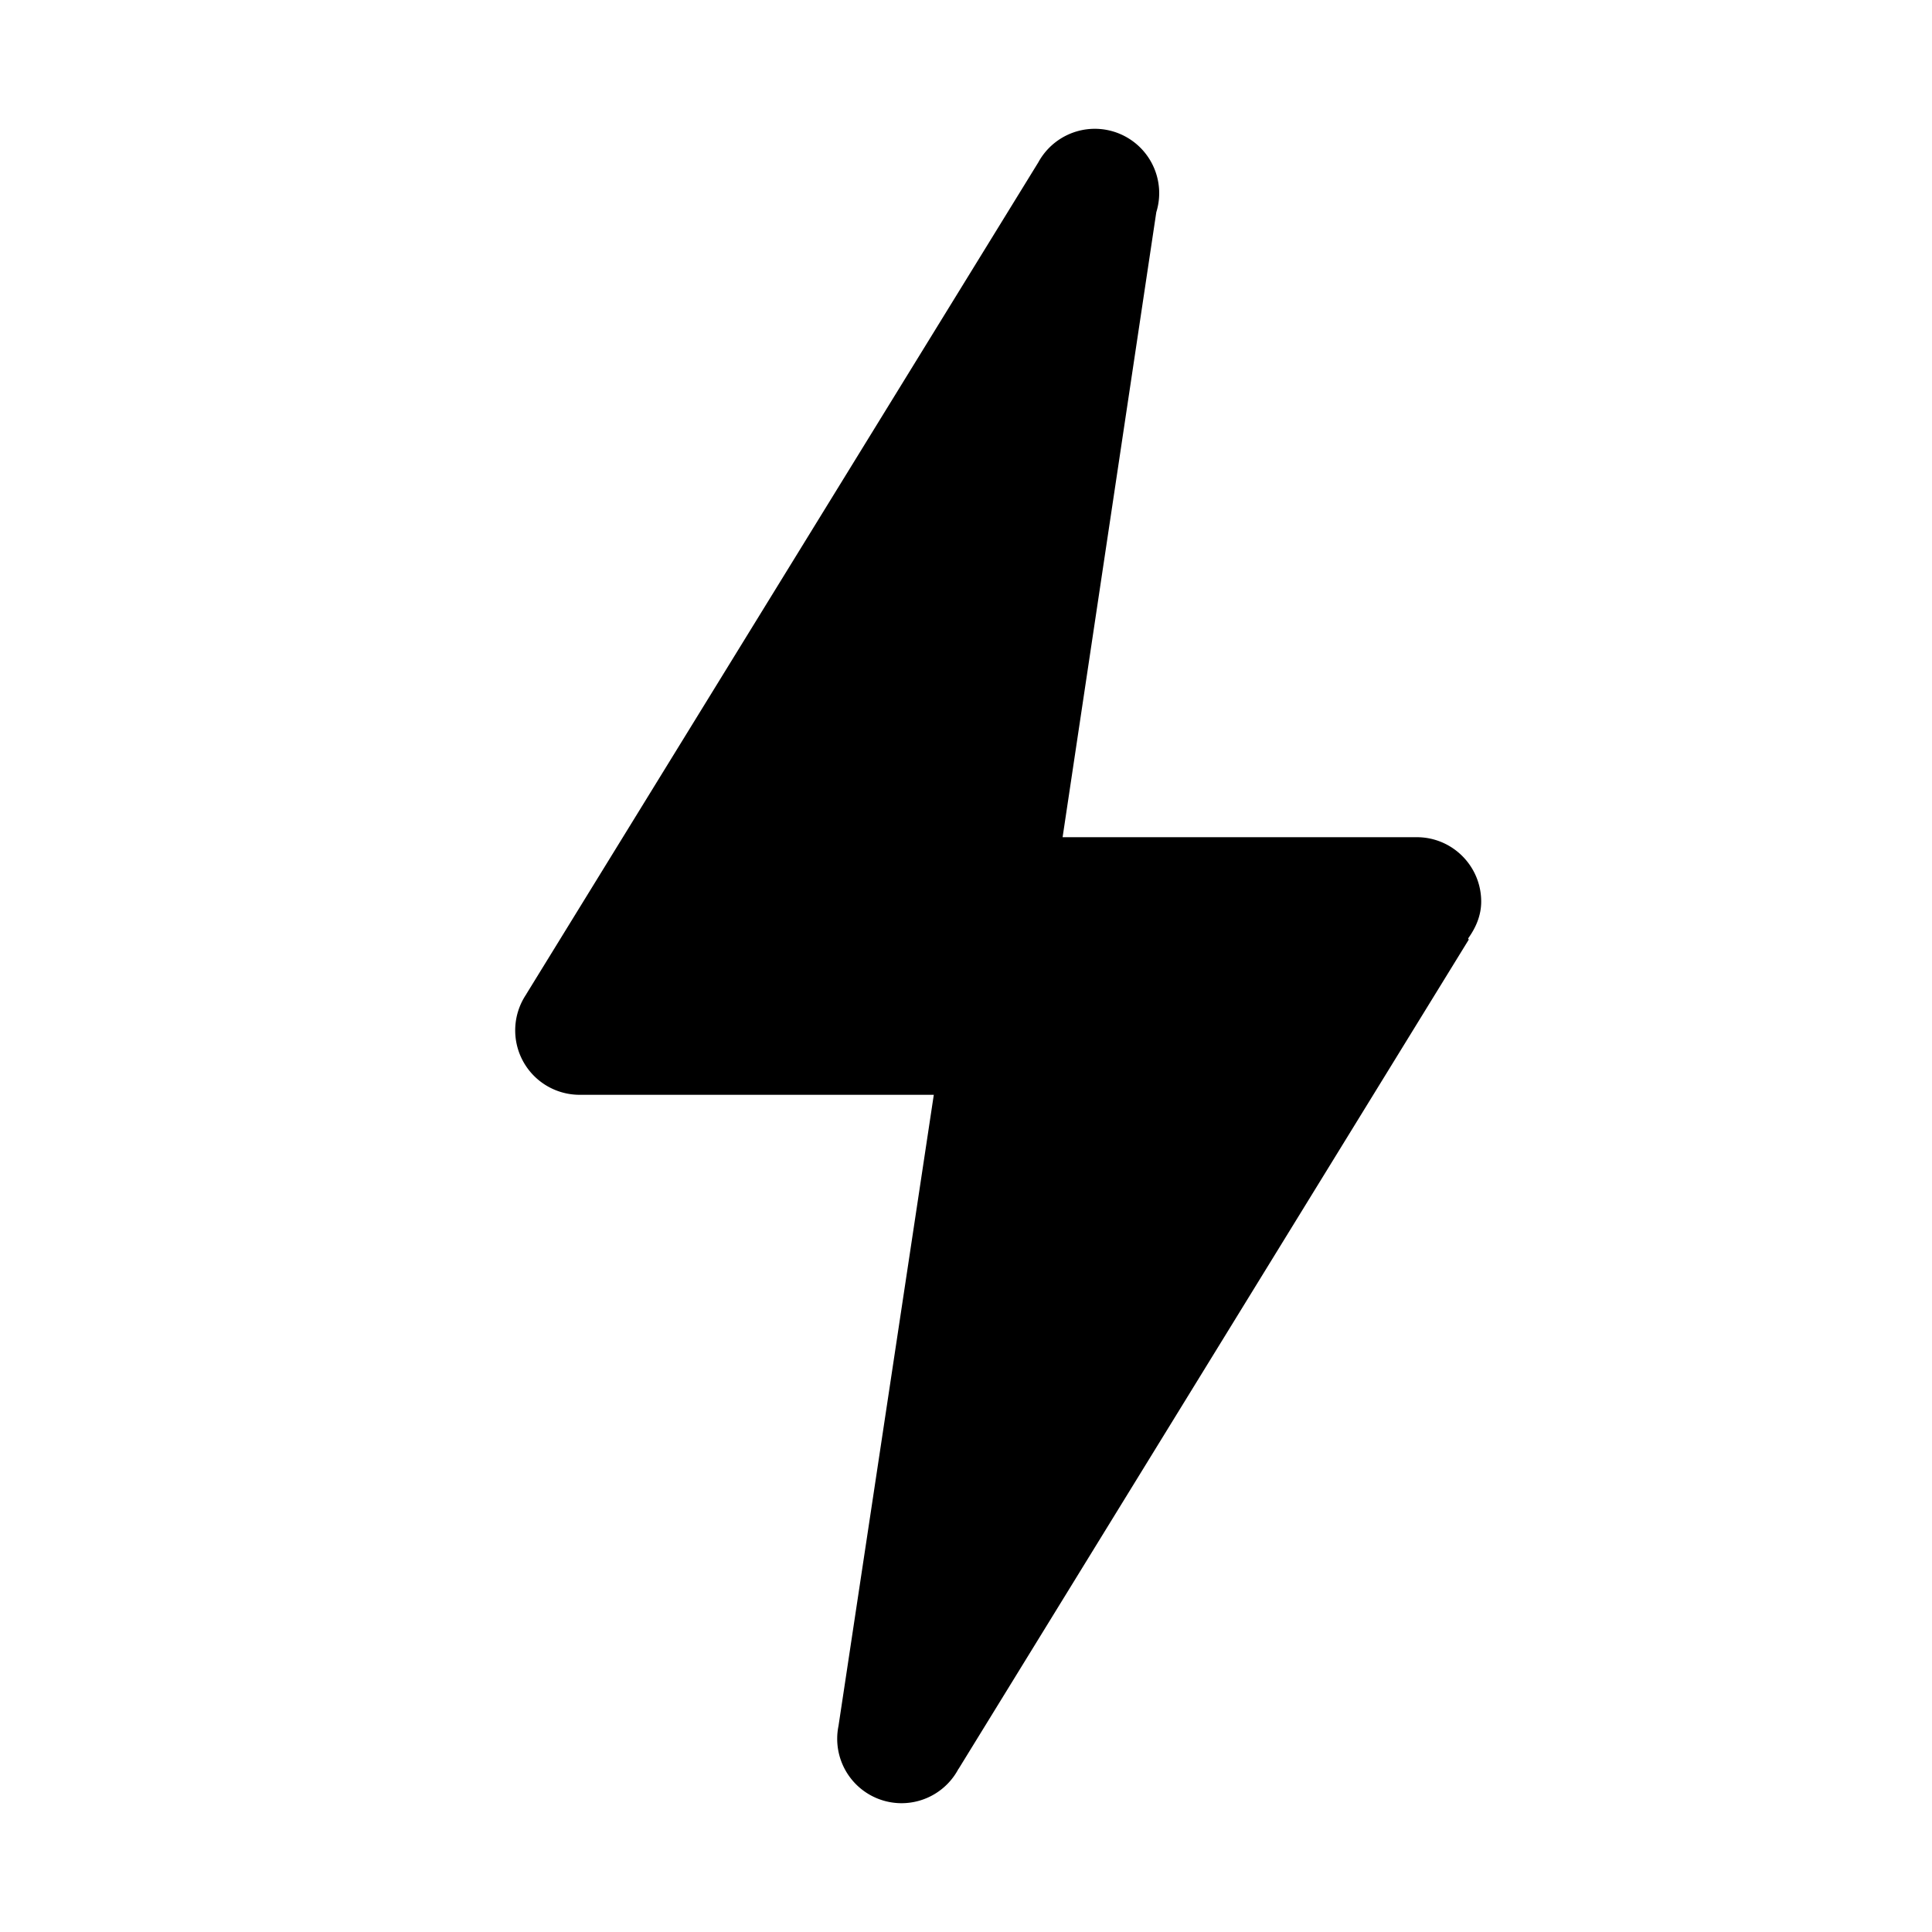 <?xml version="1.0"?><svg xmlns="http://www.w3.org/2000/svg"  viewBox="0 0 30 30" width="60px" height="60px">    <path d="M 17 2 A 1 1 0 0 0 16.123 2.521 L 8.174 15.434 L 8.174 15.436 A 1 1 0 0 0 8 16 A 1 1 0 0 0 9 17 L 14.5 17 L 13.02 26.801 A 1 1 0 0 0 13 27 A 1 1 0 0 0 14 28 A 1 1 0 0 0 14.883 27.467 L 14.885 27.467 L 22.807 14.59 L 22.797 14.572 C 22.915 14.408 23 14.218 23 14 C 23 13.448 22.552 13 22 13 L 16.5 13 L 17.955 3.295 A 1 1 0 0 0 18 3 A 1 1 0 0 0 17 2 z"/></svg>